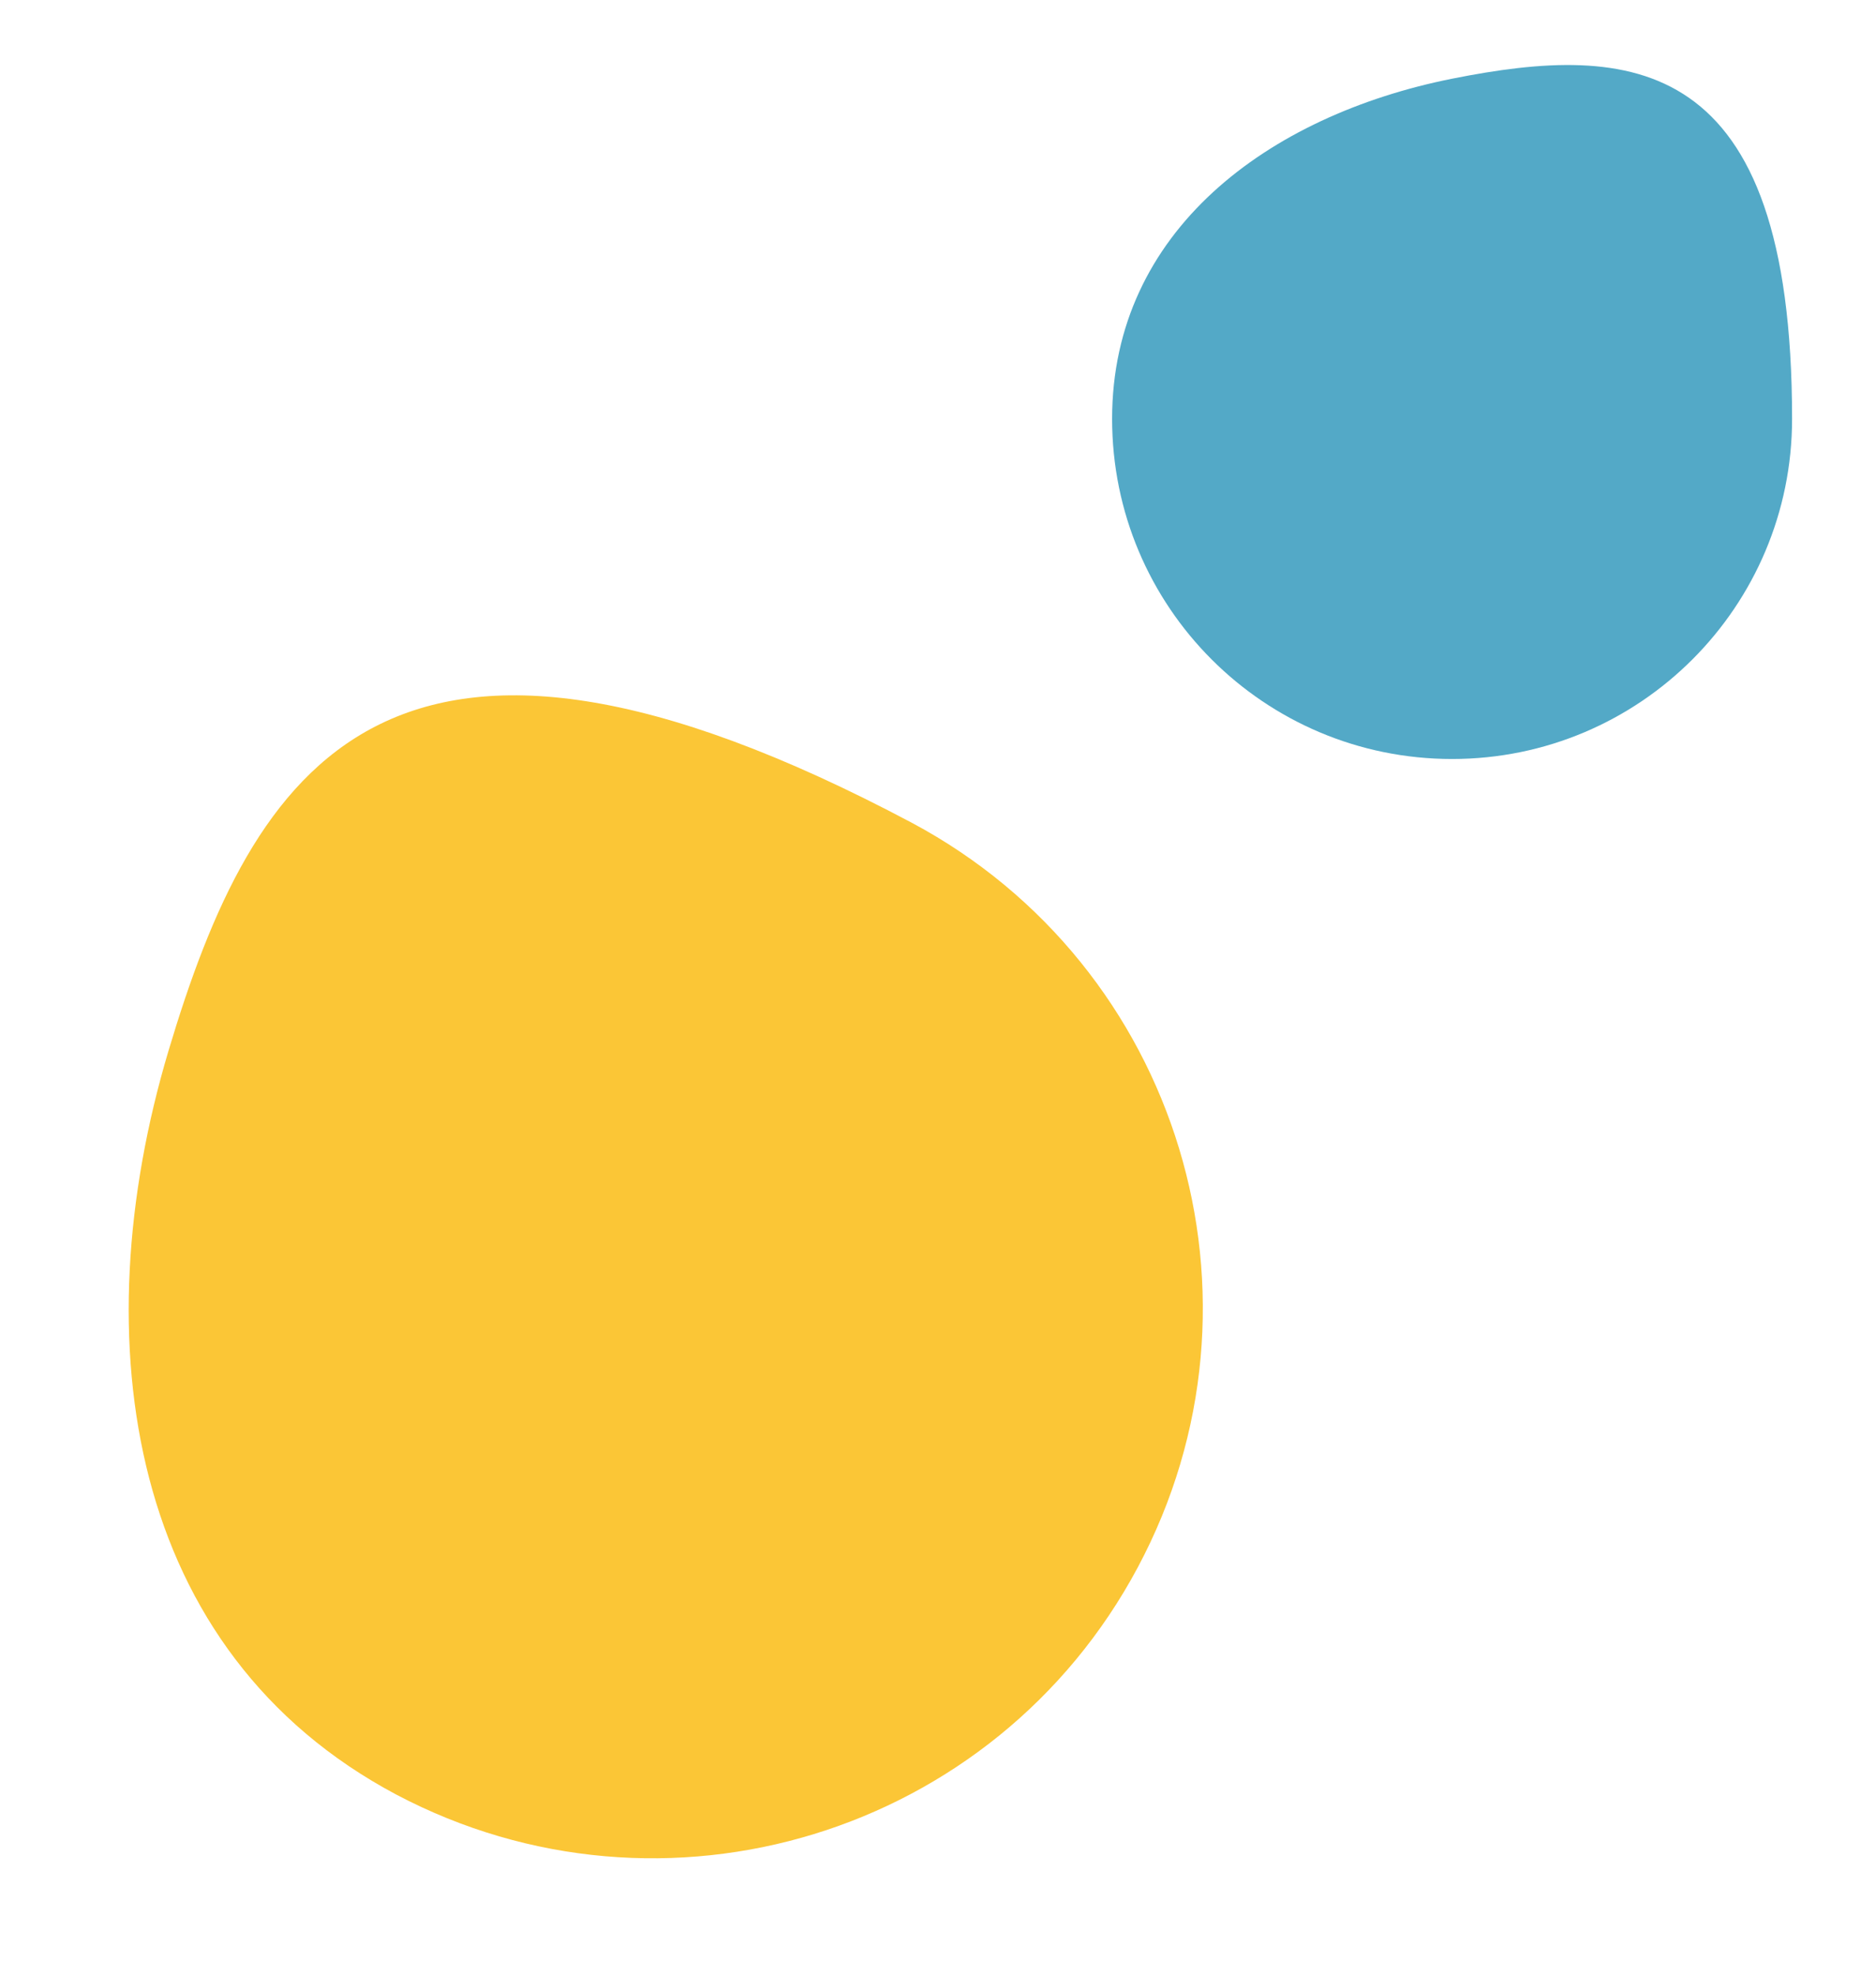 <?xml version="1.0" encoding="utf-8"?>
<!-- Generator: Adobe Illustrator 24.1.0, SVG Export Plug-In . SVG Version: 6.00 Build 0)  -->
<svg version="1.1" id="Ebene_1" xmlns="http://www.w3.org/2000/svg" xmlns:xlink="http://www.w3.org/1999/xlink" x="0px" y="0px"
	 viewBox="0 0 570 600" style="enable-background:new 0 0 570 600;" xml:space="preserve">
<style type="text/css">
	.st0{fill:#FBC636;}
	.st1{fill:#53A9C7;}
</style>
<path id="Pfad_36" class="st0" d="M277.1,249.9c81.4,43.5,112.1,144.7,68.6,226.1c-43.3,81.1-144,111.9-225.3,69
	c-81.5-43.3-95.6-137.5-69.2-225.9C76.9,233.2,117.9,165.4,277.1,249.9z"/>
<path id="Pfad_37" class="st1" d="M544.5,127.2c0,57-46.2,103.3-103.3,103.3s-103.3-46.2-103.3-103.3c0-57,47.3-92.1,103.3-103.3
	C495.5,13.1,544.5,15.8,544.5,127.2z"/>
</svg>
